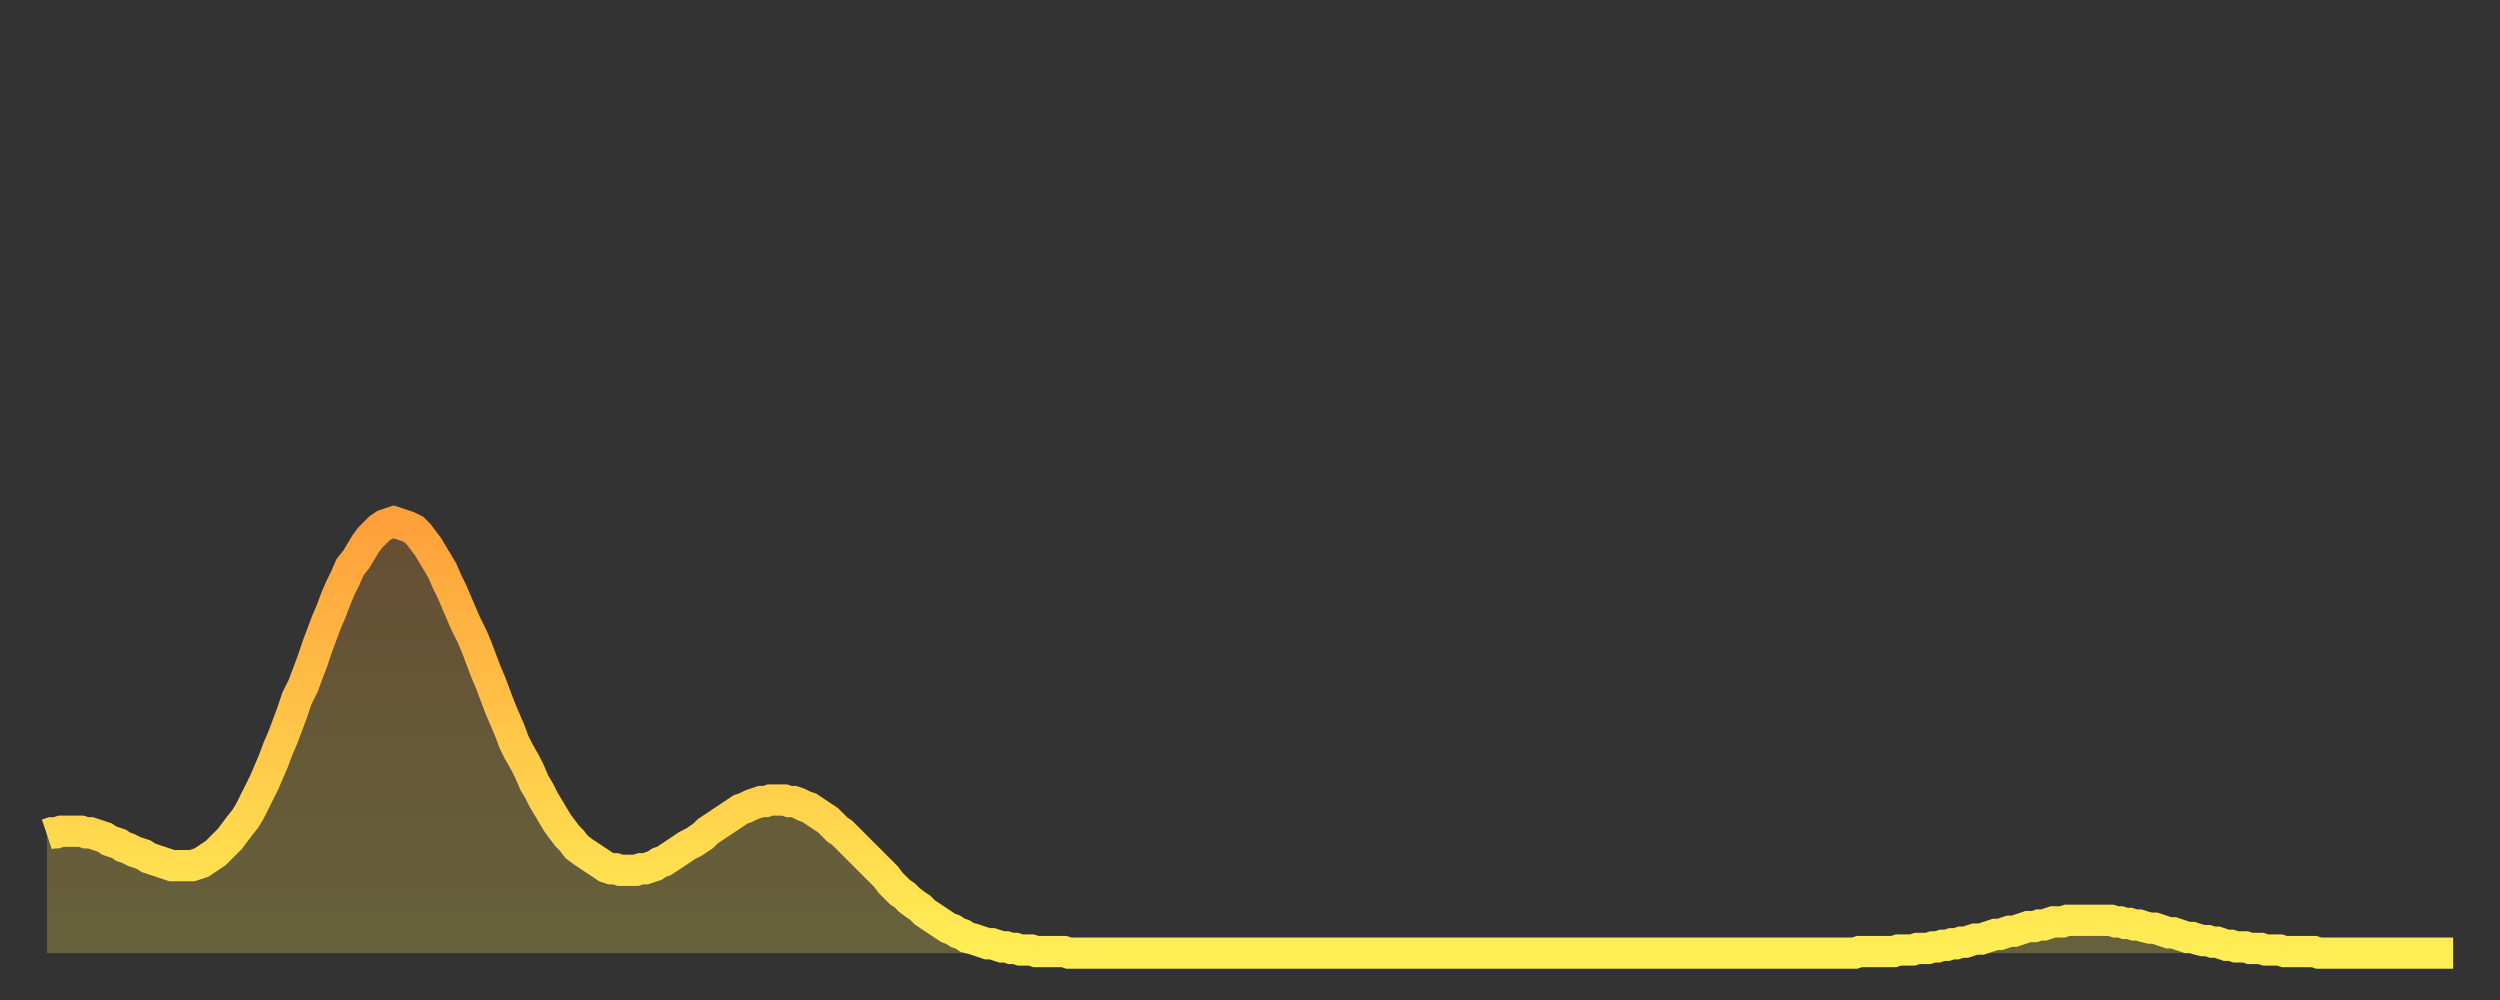 <?xml version="1.0" encoding="utf-8" ?>
<svg baseProfile="full" height="64" version="1.1" width="160" xmlns="http://www.w3.org/2000/svg" xmlns:ev="http://www.w3.org/2001/xml-events" xmlns:xlink="http://www.w3.org/1999/xlink"><rect width="100%" height="100%" fill="#333333" stroke="none"/><defs><linearGradient id="id665176" x1="0" x2="0" y1="0" y2="1"><stop offset="0%" stop-color="#ffa03b" /><stop offset="50%" stop-color="#ffc748" /><stop offset="100%" stop-color="#ffee55" /></linearGradient></defs><g transform="translate(3,3)"><g><path d="M 0.0 50.4 0.3 50.3 0.6 50.3 0.9 50.2 1.2 50.2 1.5 50.2 1.9 50.2 2.2 50.2 2.5 50.3 2.8 50.3 3.1 50.4 3.4 50.5 3.7 50.6 4.0 50.8 4.3 50.9 4.6 51.0 4.9 51.2 5.2 51.3 5.6 51.5 5.9 51.6 6.2 51.7 6.5 51.9 6.8 52.0 7.1 52.1 7.4 52.2 7.7 52.3 8.0 52.4 8.3 52.4 8.6 52.4 8.9 52.4 9.3 52.4 9.6 52.3 9.9 52.2 10.2 52.0 10.5 51.8 10.8 51.6 11.1 51.3 11.4 51.0 11.7 50.7 12.0 50.3 12.3 49.9 12.7 49.4 13.0 48.9 13.3 48.3 13.6 47.7 13.9 47.1 14.2 46.4 14.5 45.7 14.8 44.9 15.1 44.2 15.4 43.4 15.7 42.6 16.0 41.7 16.4 40.9 16.7 40.1 17.0 39.3 17.3 38.4 17.6 37.6 17.9 36.8 18.2 36.1 18.5 35.3 18.8 34.6 19.1 34.0 19.4 33.3 19.8 32.8 20.1 32.3 20.4 31.8 20.7 31.4 21.0 31.1 21.3 30.8 21.6 30.6 21.9 30.5 22.2 30.4 22.5 30.5 22.8 30.6 23.1 30.7 23.5 30.9 23.8 31.2 24.1 31.6 24.4 32.0 24.7 32.5 25.0 33.0 25.3 33.5 25.6 34.2 25.9 34.8 26.2 35.5 26.5 36.2 26.8 36.9 27.2 37.7 27.5 38.4 27.8 39.2 28.1 40.0 28.4 40.7 28.7 41.5 29.0 42.3 29.3 43.0 29.6 43.7 29.9 44.5 30.2 45.1 30.6 45.8 30.9 46.4 31.2 47.1 31.5 47.6 31.8 48.2 32.1 48.7 32.4 49.2 32.7 49.7 33.0 50.1 33.3 50.5 33.6 50.8 33.9 51.2 34.3 51.5 34.6 51.7 34.9 51.9 35.2 52.1 35.5 52.3 35.8 52.5 36.1 52.6 36.4 52.6 36.7 52.7 37.0 52.7 37.3 52.7 37.7 52.7 38.0 52.6 38.3 52.6 38.6 52.5 38.9 52.4 39.2 52.2 39.5 52.1 39.8 51.9 40.1 51.7 40.4 51.5 40.7 51.3 41.0 51.1 41.4 50.9 41.7 50.7 42.0 50.5 42.3 50.2 42.6 50.0 42.9 49.8 43.2 49.6 43.5 49.4 43.8 49.2 44.1 49.0 44.4 48.8 44.7 48.7 45.1 48.5 45.4 48.4 45.7 48.3 46.0 48.3 46.3 48.2 46.6 48.2 46.9 48.2 47.2 48.2 47.5 48.3 47.8 48.3 48.1 48.4 48.5 48.6 48.8 48.7 49.1 48.9 49.4 49.1 49.7 49.3 50.0 49.5 50.3 49.8 50.6 50.1 50.9 50.3 51.2 50.6 51.5 50.9 51.8 51.2 52.2 51.6 52.5 51.9 52.8 52.2 53.1 52.5 53.4 52.8 53.7 53.1 54.0 53.5 54.3 53.8 54.6 54.1 54.9 54.3 55.2 54.6 55.6 54.9 55.9 55.1 56.2 55.4 56.5 55.6 56.8 55.8 57.1 56.0 57.4 56.2 57.7 56.4 58.0 56.5 58.3 56.7 58.6 56.8 58.9 57.0 59.3 57.1 59.6 57.2 59.9 57.3 60.2 57.4 60.5 57.4 60.8 57.5 61.1 57.6 61.4 57.6 61.7 57.7 62.0 57.7 62.3 57.8 62.6 57.8 63.0 57.8 63.3 57.9 63.6 57.9 63.9 57.9 64.2 57.9 64.5 57.9 64.8 57.9 65.1 57.9 65.4 58.0 65.7 58.0 66.0 58.0 66.4 58.0 66.7 58.0 67.0 58.0 67.3 58.0 67.6 58.0 67.9 58.0 68.2 58.0 68.5 58.0 68.8 58.0 69.1 58.0 69.4 58.0 69.7 58.0 70.1 58.0 70.4 58.0 70.7 58.0 71.0 58.0 71.3 58.0 71.6 58.0 71.9 58.0 72.2 58.0 72.5 58.0 72.8 58.0 73.1 58.0 73.5 58.0 73.8 58.0 74.1 58.0 74.4 58.0 74.7 58.0 75.0 58.0 75.3 58.0 75.6 58.0 75.9 58.0 76.2 58.0 76.5 58.0 76.8 58.0 77.2 58.0 77.5 58.0 77.8 58.0 78.1 58.0 78.4 58.0 78.7 58.0 79.0 58.0 79.3 58.0 79.6 58.0 79.9 58.0 80.2 58.0 80.5 58.0 80.9 58.0 81.2 58.0 81.5 58.0 81.8 58.0 82.1 58.0 82.4 58.0 82.7 58.0 83.0 58.0 83.3 58.0 83.6 58.0 83.9 58.0 84.3 58.0 84.6 58.0 84.9 58.0 85.2 58.0 85.5 58.0 85.8 58.0 86.1 58.0 86.4 58.0 86.7 58.0 87.0 58.0 87.3 58.0 87.6 58.0 88.0 58.0 88.3 58.0 88.6 58.0 88.9 58.0 89.2 58.0 89.5 58.0 89.8 58.0 90.1 58.0 90.4 58.0 90.7 58.0 91.0 58.0 91.4 58.0 91.7 58.0 92.0 58.0 92.3 58.0 92.6 58.0 92.9 58.0 93.2 58.0 93.5 58.0 93.8 58.0 94.1 58.0 94.4 58.0 94.7 58.0 95.1 58.0 95.4 58.0 95.7 58.0 96.0 58.0 96.3 58.0 96.6 58.0 96.9 58.0 97.2 58.0 97.5 58.0 97.8 58.0 98.1 58.0 98.4 58.0 98.8 58.0 99.1 58.0 99.4 58.0 99.7 58.0 100.0 58.0 100.3 58.0 100.6 58.0 100.9 58.0 101.2 58.0 101.5 58.0 101.8 58.0 102.2 58.0 102.5 58.0 102.8 58.0 103.1 58.0 103.4 58.0 103.7 58.0 104.0 58.0 104.3 58.0 104.6 58.0 104.9 58.0 105.2 58.0 105.5 58.0 105.9 58.0 106.2 58.0 106.5 58.0 106.8 58.0 107.1 58.0 107.4 58.0 107.7 58.0 108.0 58.0 108.3 58.0 108.6 58.0 108.9 58.0 109.3 58.0 109.6 58.0 109.9 58.0 110.2 58.0 110.5 58.0 110.8 58.0 111.1 58.0 111.4 58.0 111.7 58.0 112.0 58.0 112.3 58.0 112.6 58.0 113.0 58.0 113.3 58.0 113.6 58.0 113.9 58.0 114.2 58.0 114.5 58.0 114.8 58.0 115.1 58.0 115.4 58.0 115.7 58.0 116.0 57.9 116.3 57.9 116.7 57.9 117.0 57.9 117.3 57.9 117.6 57.9 117.9 57.9 118.2 57.9 118.5 57.8 118.8 57.8 119.1 57.8 119.4 57.8 119.7 57.7 120.1 57.7 120.4 57.7 120.7 57.6 121.0 57.6 121.3 57.5 121.6 57.5 121.9 57.4 122.2 57.4 122.5 57.3 122.8 57.3 123.1 57.2 123.4 57.1 123.8 57.1 124.1 57.0 124.4 56.9 124.7 56.8 125.0 56.8 125.3 56.7 125.6 56.6 125.9 56.6 126.2 56.5 126.5 56.4 126.8 56.3 127.2 56.3 127.5 56.2 127.8 56.2 128.1 56.1 128.4 56.0 128.7 56.0 129.0 56.0 129.3 55.9 129.6 55.9 129.9 55.9 130.2 55.9 130.5 55.9 130.9 55.9 131.2 55.9 131.5 55.9 131.8 55.9 132.1 55.9 132.4 56.0 132.7 56.0 133.0 56.1 133.3 56.1 133.6 56.2 133.9 56.2 134.2 56.3 134.6 56.4 134.9 56.4 135.2 56.5 135.5 56.6 135.8 56.7 136.1 56.7 136.4 56.8 136.7 56.9 137.0 57.0 137.3 57.0 137.6 57.1 138.0 57.2 138.3 57.2 138.6 57.3 138.9 57.3 139.2 57.4 139.5 57.5 139.8 57.5 140.1 57.6 140.4 57.6 140.7 57.6 141.0 57.7 141.3 57.7 141.7 57.7 142.0 57.8 142.3 57.8 142.6 57.8 142.9 57.8 143.2 57.9 143.5 57.9 143.8 57.9 144.1 57.9 144.4 57.9 144.7 57.9 145.1 57.9 145.4 58.0 145.7 58.0 146.0 58.0 146.3 58.0 146.6 58.0 146.9 58.0 147.2 58.0 147.5 58.0 147.8 58.0 148.1 58.0 148.4 58.0 148.8 58.0 149.1 58.0 149.4 58.0 149.7 58.0 150.0 58.0 150.3 58.0 150.6 58.0 150.9 58.0 151.2 58.0 151.5 58.0 151.8 58.0 152.1 58.0 152.5 58.0 152.8 58.0 153.1 58.0 153.4 58.0 153.7 58.0 154.0 58.0" fill="none" id="graph-curve" opacity="1" stroke="url(#id665176)" stroke-width="2" /><path d="M 0 58 L 0.0 50.4 0.3 50.3 0.6 50.3 0.9 50.2 1.2 50.2 1.5 50.2 1.9 50.2 2.2 50.2 2.5 50.3 2.8 50.3 3.1 50.4 3.4 50.5 3.7 50.6 4.0 50.8 4.3 50.9 4.6 51.0 4.9 51.2 5.2 51.3 5.6 51.5 5.9 51.6 6.2 51.7 6.5 51.9 6.8 52.0 7.1 52.1 7.4 52.2 7.7 52.3 8.0 52.4 8.3 52.4 8.6 52.4 8.9 52.4 9.3 52.4 9.6 52.3 9.9 52.2 10.2 52.0 10.5 51.8 10.8 51.6 11.1 51.3 11.4 51.0 11.7 50.7 12.0 50.3 12.3 49.9 12.7 49.4 13.0 48.9 13.3 48.3 13.6 47.7 13.9 47.1 14.2 46.4 14.5 45.7 14.8 44.9 15.1 44.2 15.4 43.4 15.7 42.6 16.0 41.7 16.4 40.9 16.7 40.1 17.0 39.3 17.3 38.4 17.6 37.6 17.9 36.8 18.2 36.1 18.5 35.3 18.8 34.6 19.1 34.0 19.4 33.3 19.8 32.8 20.1 32.3 20.4 31.8 20.7 31.4 21.0 31.1 21.3 30.8 21.6 30.6 21.9 30.5 22.2 30.4 22.5 30.5 22.8 30.6 23.1 30.7 23.5 30.9 23.8 31.2 24.1 31.6 24.4 32.0 24.7 32.5 25.0 33.0 25.3 33.5 25.6 34.2 25.9 34.8 26.2 35.5 26.5 36.2 26.8 36.9 27.2 37.7 27.5 38.4 27.8 39.2 28.1 40.0 28.4 40.7 28.7 41.5 29.0 42.3 29.3 43.0 29.6 43.7 29.9 44.5 30.2 45.1 30.6 45.8 30.9 46.4 31.2 47.1 31.5 47.6 31.8 48.2 32.1 48.7 32.4 49.2 32.7 49.7 33.0 50.1 33.3 50.5 33.6 50.8 33.9 51.2 34.3 51.5 34.6 51.7 34.9 51.9 35.2 52.1 35.5 52.3 35.8 52.5 36.1 52.6 36.4 52.6 36.7 52.7 37.0 52.7 37.3 52.7 37.7 52.7 38.0 52.6 38.3 52.6 38.6 52.5 38.9 52.4 39.2 52.2 39.5 52.1 39.8 51.9 40.1 51.7 40.4 51.5 40.7 51.3 41.0 51.1 41.4 50.9 41.7 50.7 42.0 50.5 42.3 50.2 42.6 50.0 42.9 49.8 43.2 49.6 43.5 49.4 43.8 49.2 44.1 49.0 44.4 48.8 44.7 48.7 45.1 48.5 45.4 48.4 45.7 48.3 46.0 48.3 46.3 48.2 46.6 48.2 46.9 48.2 47.2 48.2 47.5 48.3 47.8 48.3 48.1 48.4 48.5 48.6 48.8 48.7 49.1 48.9 49.4 49.1 49.7 49.3 50.0 49.5 50.3 49.8 50.6 50.1 50.9 50.3 51.2 50.6 51.5 50.9 51.8 51.2 52.2 51.6 52.5 51.9 52.8 52.2 53.1 52.5 53.4 52.8 53.7 53.1 54.0 53.5 54.3 53.8 54.6 54.1 54.9 54.3 55.2 54.6 55.6 54.9 55.9 55.1 56.2 55.4 56.5 55.6 56.8 55.8 57.1 56.0 57.4 56.2 57.7 56.4 58.0 56.5 58.3 56.7 58.6 56.8 58.9 57.0 59.3 57.1 59.6 57.2 59.9 57.3 60.2 57.4 60.5 57.4 60.8 57.5 61.1 57.6 61.4 57.6 61.7 57.7 62.0 57.7 62.3 57.8 62.6 57.8 63.0 57.8 63.3 57.9 63.6 57.9 63.9 57.9 64.2 57.9 64.5 57.9 64.8 57.9 65.1 57.9 65.4 58.0 65.7 58.0 66.0 58.0 66.4 58.0 66.7 58.0 67.0 58.0 67.3 58.0 67.6 58.0 67.9 58.0 68.2 58.0 68.5 58.0 68.8 58.0 69.1 58.0 69.4 58.0 69.7 58.0 70.1 58.0 70.4 58.0 70.7 58.0 71.0 58.0 71.3 58.0 71.6 58.0 71.9 58.0 72.2 58.0 72.5 58.0 72.8 58.0 73.1 58.0 73.5 58.0 73.8 58.0 74.1 58.0 74.4 58.0 74.7 58.0 75.0 58.0 75.3 58.0 75.6 58.0 75.9 58.0 76.2 58.0 76.5 58.0 76.8 58.0 77.2 58.0 77.5 58.0 77.8 58.0 78.1 58.0 78.4 58.0 78.7 58.0 79.0 58.0 79.3 58.0 79.6 58.0 79.9 58.0 80.2 58.0 80.5 58.0 80.9 58.0 81.2 58.0 81.5 58.0 81.8 58.0 82.1 58.0 82.4 58.0 82.7 58.0 83.0 58.0 83.3 58.0 83.6 58.0 83.9 58.0 84.3 58.0 84.6 58.0 84.9 58.0 85.2 58.0 85.5 58.0 85.8 58.0 86.1 58.0 86.4 58.0 86.7 58.0 87.0 58.0 87.3 58.0 87.6 58.0 88.0 58.0 88.3 58.0 88.6 58.0 88.9 58.0 89.2 58.0 89.5 58.0 89.8 58.0 90.1 58.0 90.4 58.0 90.7 58.0 91.0 58.0 91.4 58.0 91.7 58.0 92.0 58.0 92.3 58.0 92.6 58.0 92.9 58.0 93.2 58.0 93.5 58.0 93.8 58.0 94.1 58.0 94.4 58.0 94.7 58.0 95.1 58.0 95.4 58.0 95.7 58.0 96.0 58.0 96.3 58.0 96.6 58.0 96.9 58.0 97.2 58.0 97.5 58.0 97.8 58.0 98.1 58.0 98.4 58.0 98.8 58.0 99.1 58.0 99.4 58.0 99.7 58.0 100.0 58.0 100.3 58.0 100.6 58.0 100.9 58.0 101.2 58.0 101.5 58.0 101.8 58.0 102.2 58.0 102.5 58.0 102.8 58.0 103.1 58.0 103.4 58.0 103.7 58.0 104.0 58.0 104.3 58.0 104.6 58.0 104.9 58.0 105.2 58.0 105.5 58.0 105.9 58.0 106.2 58.0 106.5 58.0 106.8 58.0 107.1 58.0 107.4 58.0 107.7 58.0 108.0 58.0 108.3 58.0 108.6 58.0 108.9 58.0 109.3 58.0 109.6 58.0 109.9 58.0 110.2 58.0 110.5 58.0 110.8 58.0 111.1 58.0 111.4 58.0 111.7 58.0 112.0 58.0 112.3 58.0 112.6 58.0 113.0 58.0 113.3 58.0 113.6 58.0 113.9 58.0 114.2 58.0 114.5 58.0 114.8 58.0 115.1 58.0 115.4 58.0 115.7 58.0 116.0 57.9 116.3 57.9 116.7 57.9 117.0 57.9 117.3 57.9 117.6 57.9 117.9 57.9 118.2 57.9 118.5 57.8 118.8 57.8 119.1 57.8 119.4 57.8 119.7 57.7 120.1 57.7 120.4 57.7 120.7 57.6 121.0 57.6 121.3 57.5 121.6 57.5 121.9 57.4 122.2 57.4 122.5 57.3 122.8 57.3 123.1 57.2 123.4 57.1 123.8 57.1 124.1 57.0 124.4 56.9 124.7 56.8 125.0 56.8 125.3 56.7 125.6 56.6 125.9 56.6 126.2 56.5 126.5 56.4 126.8 56.3 127.2 56.3 127.5 56.2 127.8 56.2 128.1 56.1 128.4 56.0 128.7 56.0 129.0 56.0 129.3 55.9 129.6 55.9 129.9 55.9 130.2 55.9 130.5 55.9 130.9 55.9 131.2 55.9 131.5 55.9 131.8 55.9 132.1 55.9 132.4 56.0 132.7 56.0 133.0 56.1 133.3 56.1 133.6 56.2 133.9 56.2 134.2 56.3 134.6 56.4 134.9 56.4 135.2 56.5 135.5 56.6 135.8 56.7 136.1 56.7 136.4 56.8 136.7 56.9 137.0 57.0 137.3 57.0 137.6 57.1 138.0 57.2 138.3 57.2 138.6 57.3 138.9 57.3 139.2 57.4 139.5 57.5 139.8 57.5 140.1 57.6 140.4 57.6 140.7 57.6 141.0 57.7 141.3 57.7 141.7 57.7 142.0 57.8 142.3 57.8 142.6 57.8 142.9 57.8 143.2 57.9 143.5 57.9 143.8 57.9 144.1 57.9 144.4 57.9 144.7 57.9 145.1 57.9 145.4 58.0 145.7 58.0 146.0 58.0 146.3 58.0 146.6 58.0 146.9 58.0 147.2 58.0 147.5 58.0 147.8 58.0 148.1 58.0 148.4 58.0 148.8 58.0 149.1 58.0 149.4 58.0 149.7 58.0 150.0 58.0 150.3 58.0 150.6 58.0 150.9 58.0 151.2 58.0 151.5 58.0 151.8 58.0 152.1 58.0 152.5 58.0 152.8 58.0 153.1 58.0 153.4 58.0 153.7 58.0 154.0 58.0 154 58" fill="url(#id665176)" fill-opacity=".25" id="graph-shadow" /></g></g></svg>
